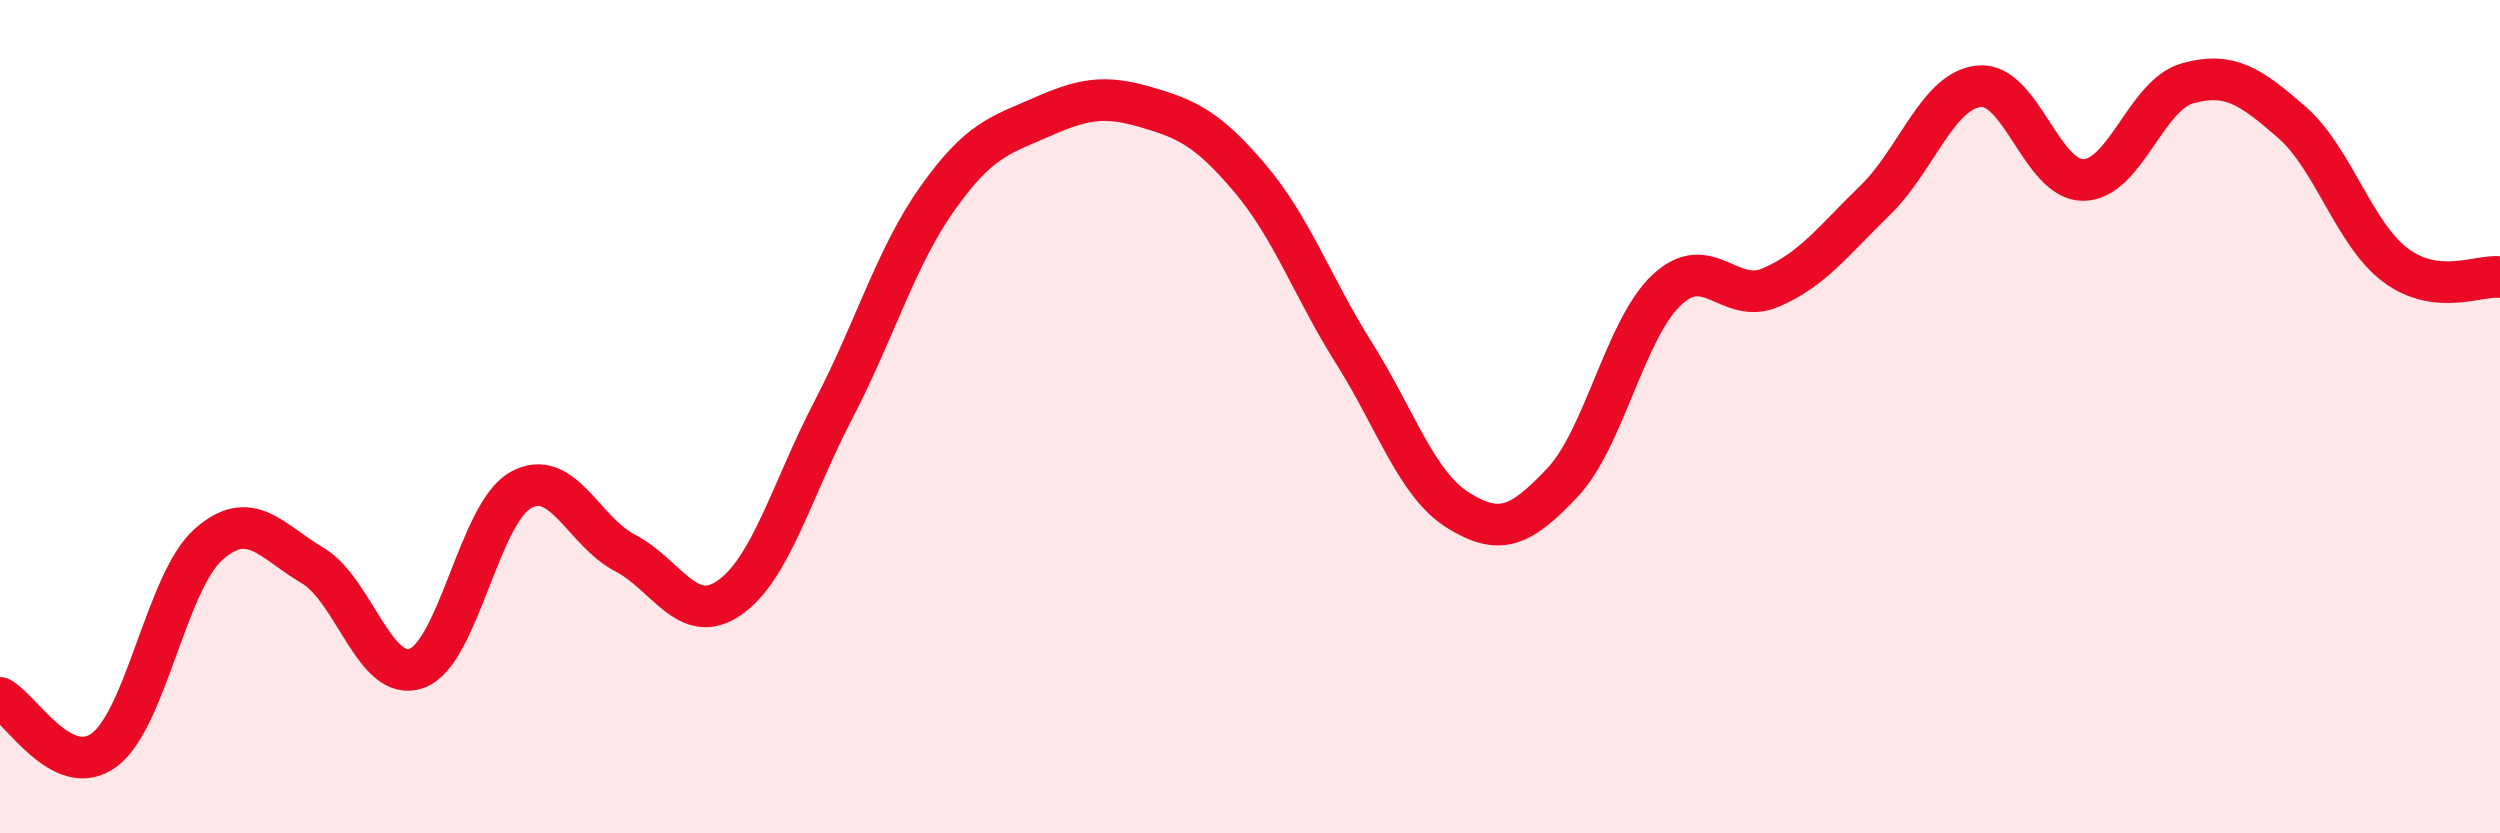 
    <svg width="60" height="20" viewBox="0 0 60 20" xmlns="http://www.w3.org/2000/svg">
      <path
        d="M 0,16.75 C 0.5,17 1.5,18.74 2.5,18 C 3.5,17.26 4,13.96 5,13.07 C 6,12.18 6.5,12.98 7.5,13.57 C 8.5,14.16 9,16.4 10,16.04 C 11,15.68 11.5,12.31 12.5,11.76 C 13.5,11.21 14,12.75 15,13.27 C 16,13.79 16.5,15.04 17.5,14.35 C 18.5,13.66 19,11.76 20,9.84 C 21,7.92 21.5,6.17 22.5,4.76 C 23.5,3.35 24,3.25 25,2.81 C 26,2.37 26.5,2.28 27.5,2.57 C 28.5,2.86 29,3.1 30,4.28 C 31,5.46 31.5,6.89 32.5,8.48 C 33.5,10.07 34,11.63 35,12.25 C 36,12.87 36.5,12.64 37.5,11.58 C 38.5,10.52 39,7.9 40,6.96 C 41,6.02 41.5,7.33 42.5,6.9 C 43.5,6.47 44,5.78 45,4.81 C 46,3.84 46.5,2.17 47.5,2.07 C 48.5,1.97 49,4.33 50,4.32 C 51,4.31 51.5,2.28 52.5,2 C 53.5,1.72 54,2.06 55,2.93 C 56,3.8 56.5,5.63 57.5,6.37 C 58.5,7.11 59.5,6.59 60,6.65L60 20L0 20Z"
        fill="#EB0A25"
        opacity="0.1"
        stroke-linecap="round"
        stroke-linejoin="round"
      />
      <path
        d="M 0,16.75 C 0.5,17 1.5,18.74 2.5,18 C 3.5,17.26 4,13.96 5,13.07 C 6,12.18 6.5,12.98 7.5,13.57 C 8.5,14.16 9,16.4 10,16.04 C 11,15.68 11.5,12.31 12.5,11.76 C 13.5,11.21 14,12.75 15,13.27 C 16,13.79 16.5,15.04 17.5,14.35 C 18.5,13.66 19,11.76 20,9.84 C 21,7.92 21.5,6.17 22.5,4.76 C 23.5,3.35 24,3.25 25,2.81 C 26,2.37 26.5,2.28 27.5,2.57 C 28.5,2.86 29,3.1 30,4.28 C 31,5.46 31.5,6.89 32.5,8.48 C 33.5,10.07 34,11.63 35,12.25 C 36,12.87 36.5,12.64 37.5,11.58 C 38.5,10.52 39,7.9 40,6.96 C 41,6.02 41.5,7.33 42.5,6.9 C 43.5,6.47 44,5.78 45,4.81 C 46,3.84 46.5,2.17 47.5,2.07 C 48.5,1.97 49,4.33 50,4.32 C 51,4.31 51.5,2.28 52.5,2 C 53.5,1.72 54,2.06 55,2.93 C 56,3.8 56.5,5.63 57.5,6.37 C 58.5,7.11 59.5,6.59 60,6.65"
        stroke="#EB0A25"
        stroke-width="1"
        fill="none"
        stroke-linecap="round"
        stroke-linejoin="round"
      />
    </svg>
  